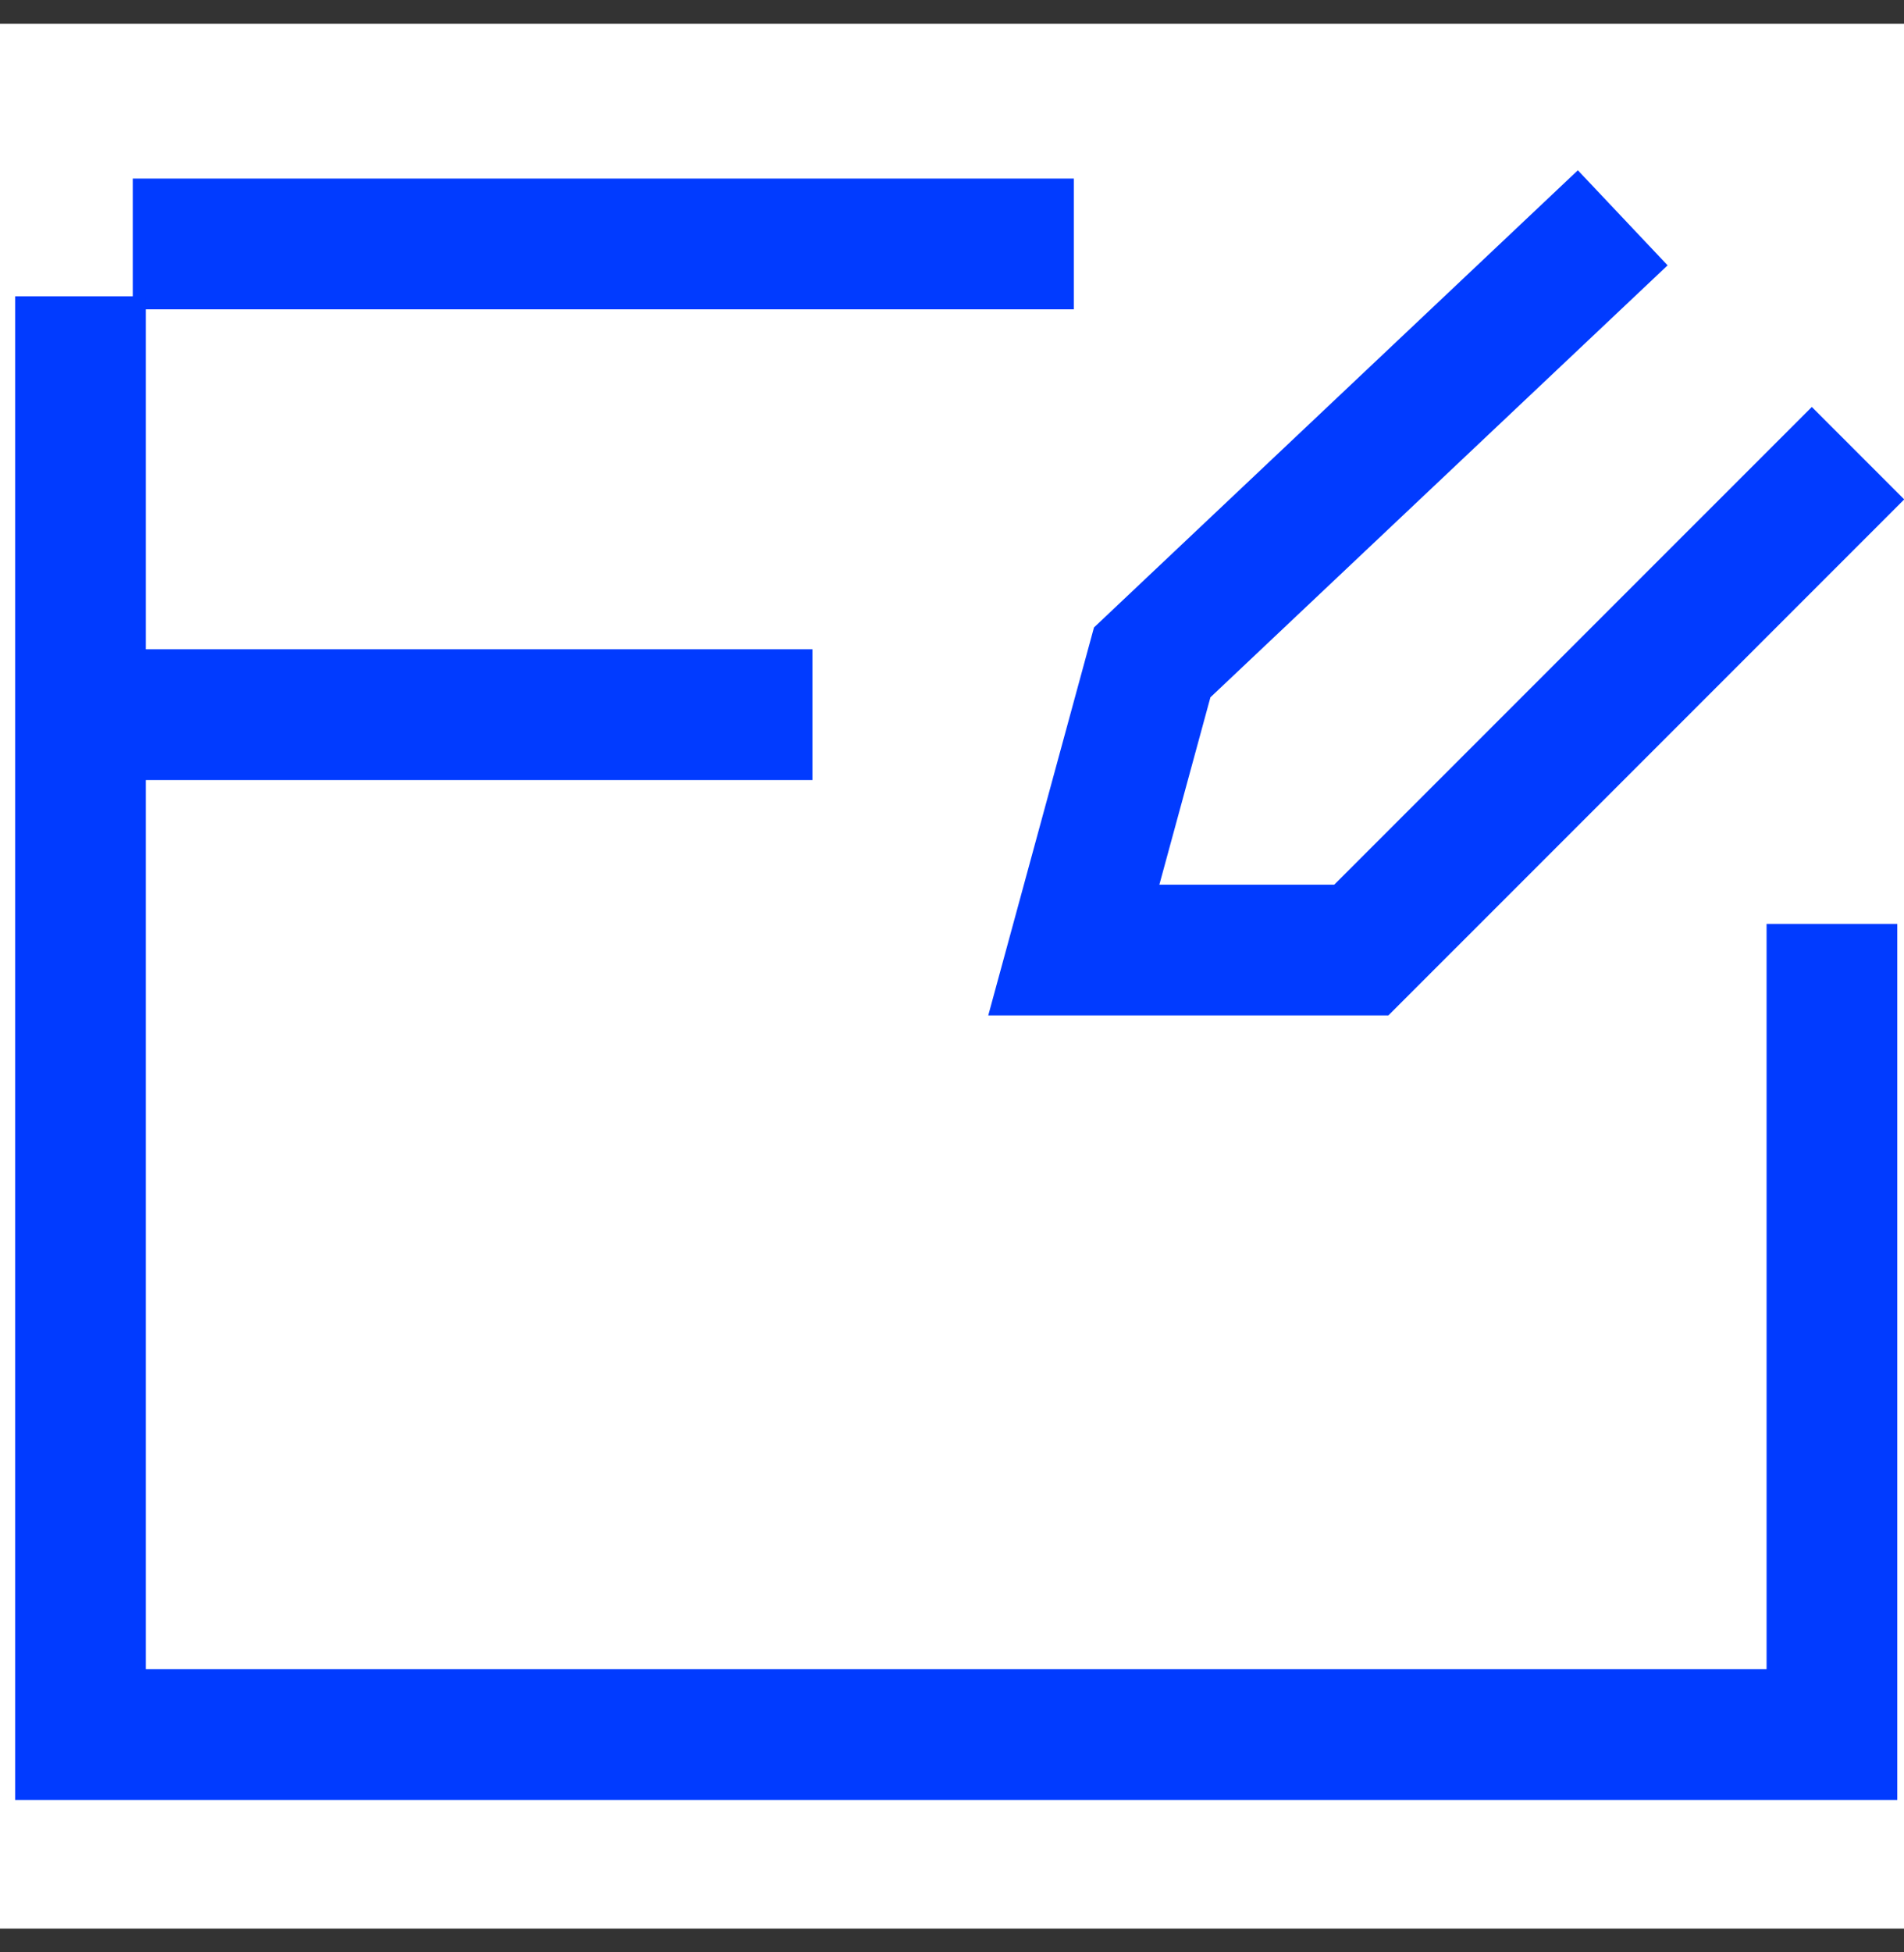 <svg width="40" height="41" viewBox="0 0 40 41" fill="none" xmlns="http://www.w3.org/2000/svg">
<rect x="0" y="0" width="40" height="41" fill="#333333" stroke="none"/>
<g clip-path="url(#clip0_11453_18967)">
<rect width="40" height="40" transform="translate(0 0.5)" fill="white"/>
<path d="M22.559 5.123H2.789" stroke="#013BFF" stroke-width="2.746"/>
<path d="M1.691 6.222V36.426H38.486V19.402" stroke="#013BFF" stroke-width="2.746"/>
<path d="M1.691 15.008H17.068" stroke="#013BFF" stroke-width="2.746"/>
<path d="M34.091 4.574L24.206 13.91L22.559 19.951H28.599L39.034 9.517" stroke="#013BFF" stroke-width="2.746"/>
</g>
<defs>
<clipPath id="clip0_11453_18967">
<rect width="40" height="40" fill="white" transform="translate(0 0.5)"/>
</clipPath>
</defs>
</svg>
